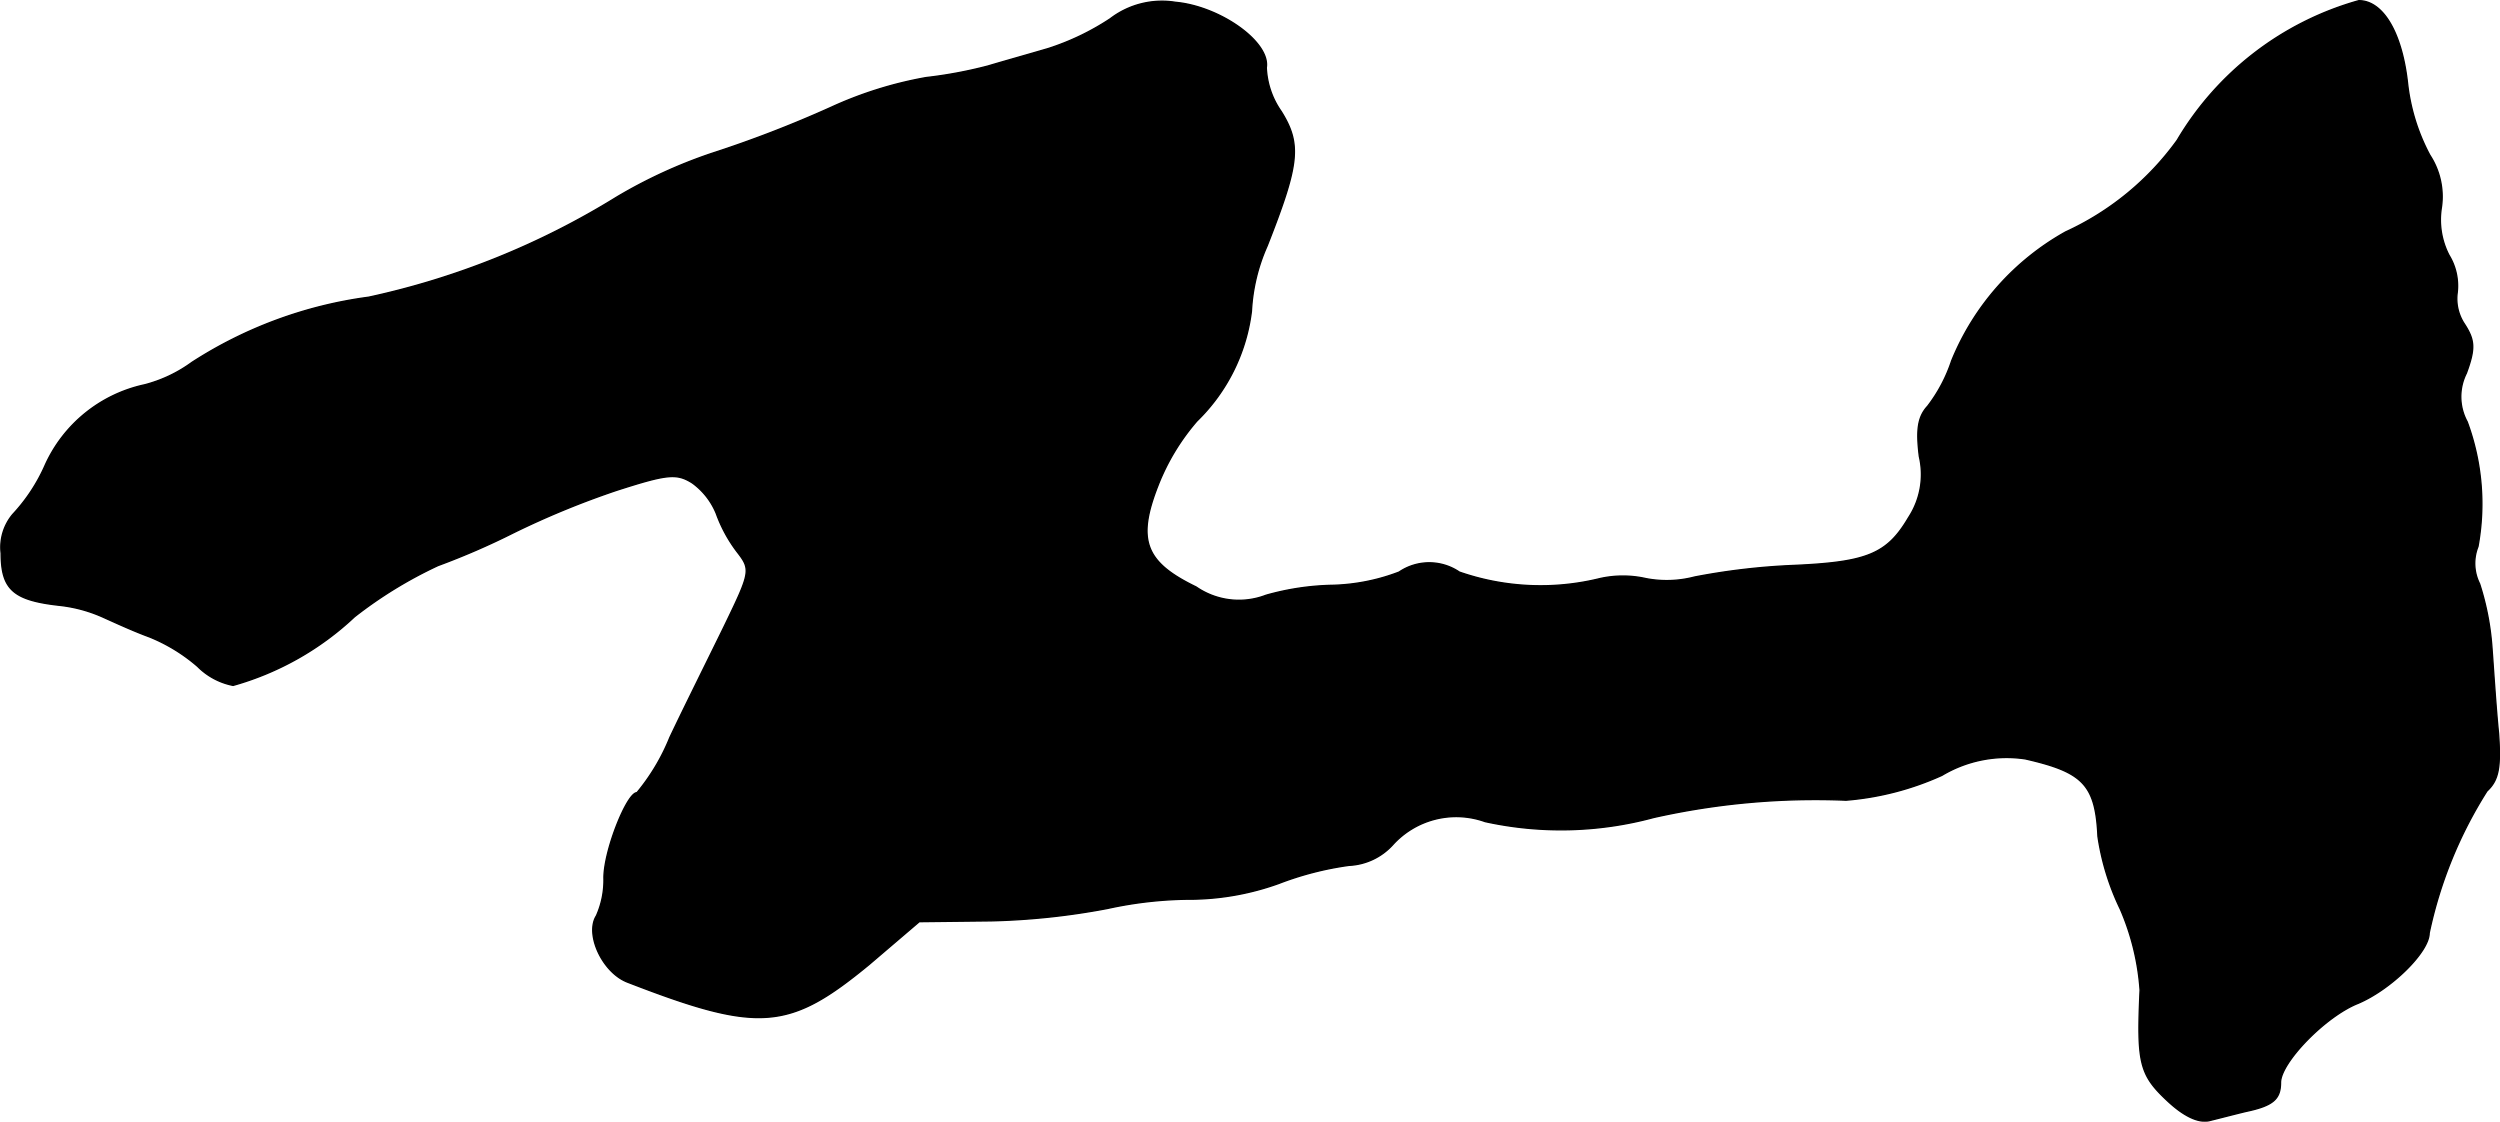 <?xml version="1.0" encoding="UTF-8"?>
<svg xmlns="http://www.w3.org/2000/svg"
     version="1.1"
     width="6.468mm"
     height="2.902mm"
     viewBox="0 0 18.335 8.227">
   <defs>
      <style type="text/css"><![CDATA[
      .a {
        stroke: #000;
        stroke-linecap: round;
        stroke-linejoin: round;
        stroke-width: 0.01px;
      }
    ]]></style>
   </defs>
   <path class="a"
         d="M8.142.138a1.853,1.853,0,0,1-.454.218C7.542.399,7.349.453,7.246.484a3.229,3.229,0,0,1-.454.085,2.869,2.869,0,0,0-.697.218,8.498,8.498,0,0,1-.878.339,3.627,3.627,0,0,0-.697.321,5.771,5.771,0,0,1-1.817.733A3.15,3.15,0,0,0,1.407,2.658a1.026,1.026,0,0,1-.345.164,1.041,1.041,0,0,0-.733.594,1.288,1.288,0,0,1-.236.357.375.375,0,0,0-.085.285c0,.267.091.345.43.382a1.056,1.056,0,0,1,.327.091c.067.03.212.097.327.139a1.257,1.257,0,0,1,.357.218.502.502,0,0,0,.26.139,2.144,2.144,0,0,0,.89-.503A3.147,3.147,0,0,1,3.212,4.148a5.387,5.387,0,0,0,.557-.242A6.239,6.239,0,0,1,4.52,3.597c.376-.121.442-.127.557-.055a.519.519,0,0,1,.176.224,1.054,1.054,0,0,0,.151.279c.103.133.103.145-.091.545-.109.224-.291.588-.4.818a1.532,1.532,0,0,1-.242.406c-.073,0-.242.424-.242.624a.645.645,0,0,1-.055.279c-.085.133.042.412.224.485.969.376,1.187.357,1.775-.127l.369-.315.527-.006a5.197,5.197,0,0,0,.854-.091A2.896,2.896,0,0,1,8.754,6.595a1.948,1.948,0,0,0,.624-.115,2.306,2.306,0,0,1,.515-.133.462.462,0,0,0,.321-.151.628.628,0,0,1,.678-.17,2.601,2.601,0,0,0,1.236-.03,5.409,5.409,0,0,1,1.411-.127,2.113,2.113,0,0,0,.703-.182.925.925,0,0,1,.612-.121c.424.097.515.188.533.569a1.841,1.841,0,0,0,.164.533,1.812,1.812,0,0,1,.145.594c-.024.527-.006.618.194.806.127.121.236.17.315.151.073-.018.188-.048.267-.067.2-.042.254-.091.254-.212,0-.145.327-.485.569-.581.242-.103.521-.376.521-.515a3.171,3.171,0,0,1,.424-1.042c.085-.079.103-.17.085-.424-.018-.176-.036-.46-.048-.624a1.977,1.977,0,0,0-.091-.472.333.333,0,0,1-.012-.273,1.735,1.735,0,0,0-.079-.915.384.384,0,0,1-.006-.357c.067-.182.061-.242-.012-.357a.336.336,0,0,1-.055-.236.43.43,0,0,0-.061-.273.568.568,0,0,1-.055-.351.555.555,0,0,0-.085-.382,1.454,1.454,0,0,1-.164-.533C17.615.235,17.476.005,17.3.005A2.254,2.254,0,0,0,15.968,1.029a2.072,2.072,0,0,1-.818.672,1.905,1.905,0,0,0-.836.945,1.127,1.127,0,0,1-.176.333c-.073.079-.085.176-.061.369a.578.578,0,0,1-.079.448c-.157.267-.303.327-.836.351a4.909,4.909,0,0,0-.733.085.806.806,0,0,1-.357.012.769.769,0,0,0-.339,0,1.816,1.816,0,0,1-1.03-.048.393.393,0,0,0-.442,0,1.468,1.468,0,0,1-.485.097,1.922,1.922,0,0,0-.491.073A.552.552,0,0,1,8.772,4.305c-.376-.182-.436-.345-.279-.745A1.622,1.622,0,0,1,8.778,3.088a1.355,1.355,0,0,0,.4-.806,1.344,1.344,0,0,1,.115-.478c.236-.6.254-.745.103-.987a.604.604,0,0,1-.109-.321C9.317.308,8.948.047,8.621.017A.624.624,0,0,0,8.142.138Z"/>
</svg>
